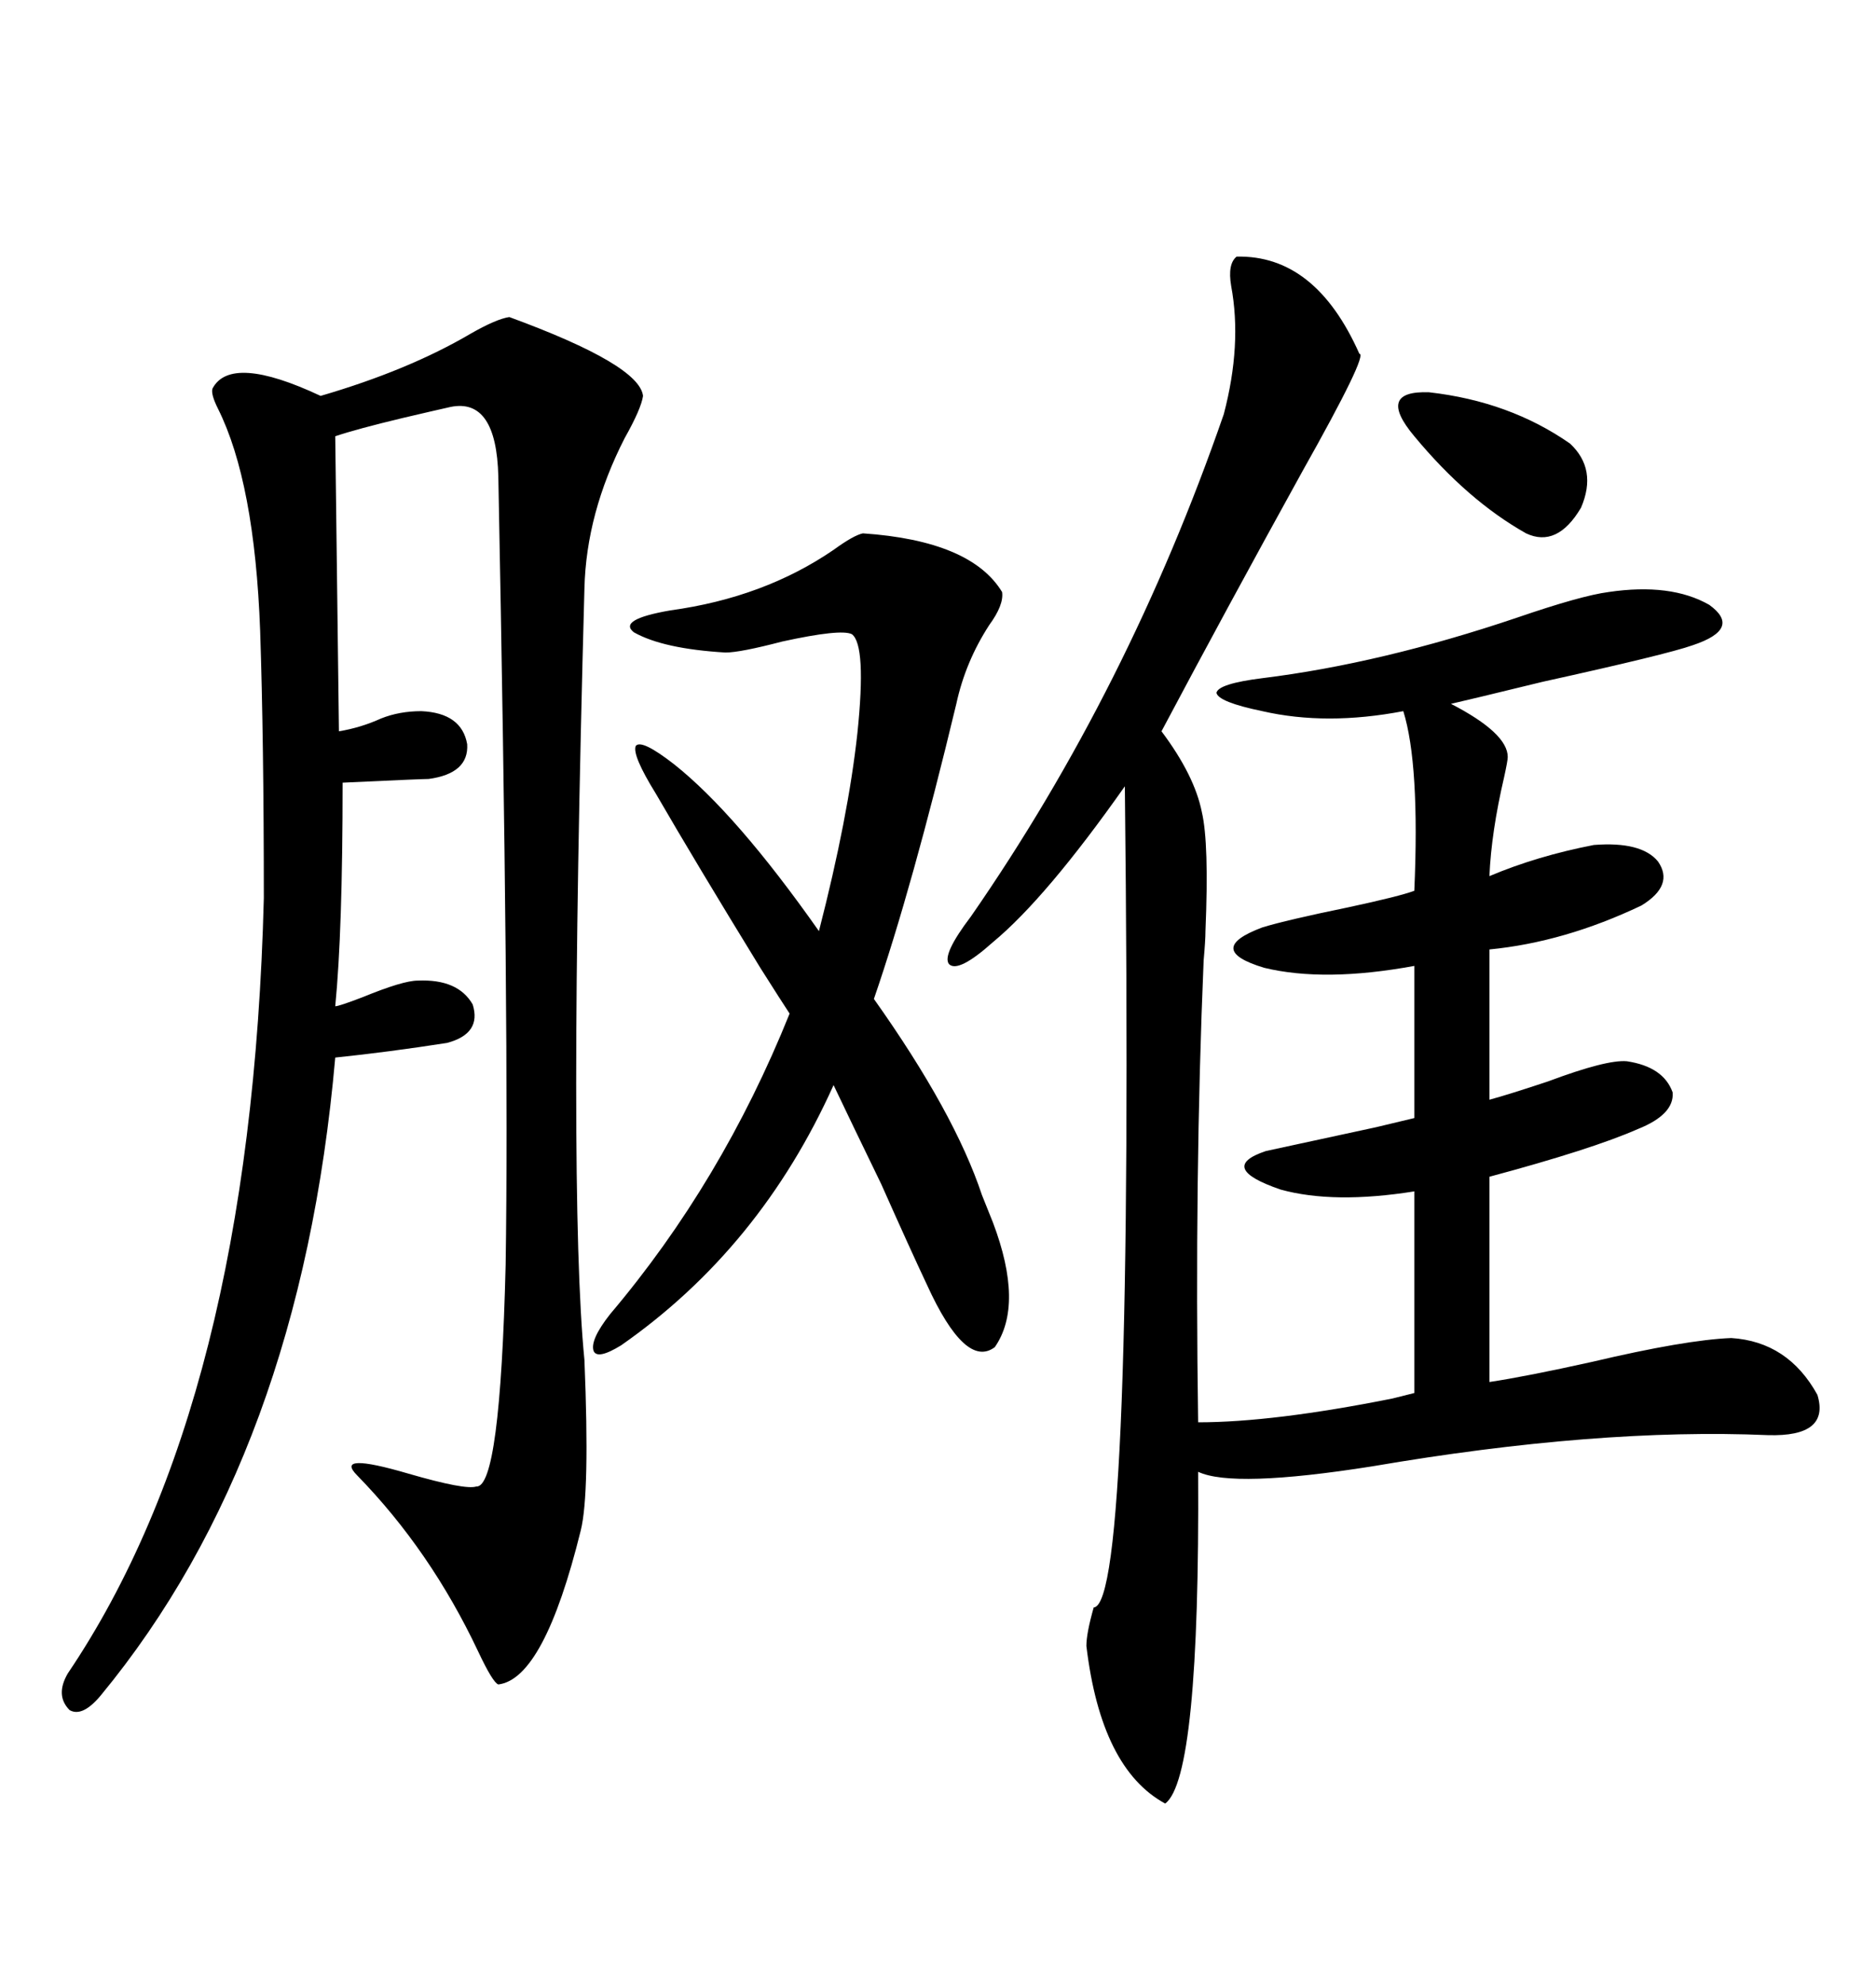 <svg xmlns="http://www.w3.org/2000/svg" xmlns:xlink="http://www.w3.org/1999/xlink" width="300" height="317.285"><path d="M197.75 41.02L197.75 41.02Q210.35 40.72 217.38 56.54L217.38 56.54Q218.85 56.54 208.30 75.29L208.30 75.29Q196.00 97.56 185.74 116.89L185.74 116.89Q191.02 123.93 192.19 129.79L192.19 129.79Q193.36 134.77 192.77 148.83L192.77 148.83Q192.77 150.29 192.48 153.52L192.48 153.52Q191.02 188.09 191.60 227.34L191.60 227.34Q203.61 227.34 222.66 223.54L222.66 223.54Q225 222.95 226.17 222.66L226.17 222.66L226.17 190.43Q213.28 192.48 204.79 190.14L204.79 190.14Q194.53 186.62 202.44 183.98L202.44 183.98Q209.18 182.52 220.02 180.18L220.02 180.18Q225 179.00 226.17 178.71L226.17 178.71L226.17 154.39Q211.82 157.03 202.15 154.69L202.15 154.69Q192.48 151.76 201.86 148.24L201.86 148.24Q205.66 147.07 215.63 145.02L215.63 145.02Q223.83 143.26 226.17 142.38L226.17 142.38Q227.05 122.17 224.41 113.67L224.41 113.67Q212.11 116.02 201.86 113.67L201.86 113.67Q194.82 112.21 194.53 110.74L194.53 110.74Q194.82 109.28 201.86 108.40L201.86 108.40Q220.90 106.05 242.58 98.73L242.58 98.73Q252.83 95.21 257.23 94.63L257.23 94.63Q267.19 93.16 273.34 96.68L273.34 96.68Q278.61 100.49 270.70 103.13L270.70 103.13Q266.60 104.59 246.68 108.98L246.68 108.98Q234.67 111.91 232.03 112.50L232.03 112.50Q241.11 117.19 241.11 121.00L241.11 121.00Q241.11 121.58 240.53 124.22L240.53 124.22Q238.48 133.01 238.18 140.04L238.18 140.04Q245.80 136.82 254.88 135.06L254.88 135.06Q262.50 134.47 265.14 137.70L265.14 137.70Q267.77 141.50 262.50 144.73L262.50 144.73Q250.20 150.59 238.18 151.76L238.18 151.76L238.18 175.78Q241.41 174.90 247.56 172.85L247.56 172.85Q256.93 169.34 260.16 169.63L260.16 169.63Q266.02 170.51 267.48 174.61L267.48 174.61Q267.77 178.13 261.91 180.47L261.91 180.47Q254.59 183.69 238.18 188.09L238.18 188.09L238.18 220.90Q244.04 220.02 254.59 217.68L254.59 217.68Q269.53 214.16 276.86 213.87L276.86 213.87Q285.94 214.45 290.63 222.95L290.63 222.95Q292.68 229.69 282.71 229.39L282.71 229.39Q255.47 228.22 219.43 234.38L219.43 234.38Q197.17 237.89 191.60 235.25L191.60 235.25Q191.89 284.18 186.33 288.28L186.33 288.28Q176.07 282.71 173.73 263.09L173.73 263.09Q173.73 261.04 174.90 256.93L174.90 256.93Q181.35 256.64 179.88 125.68L179.88 125.68Q167.29 143.55 158.79 150.59L158.79 150.59Q153.22 155.57 151.76 154.10L151.76 154.10Q150.59 152.64 155.27 146.48L155.27 146.48Q180.47 110.16 195.70 66.21L195.70 66.21Q198.63 55.08 196.88 45.70L196.88 45.70Q196.29 42.19 197.75 41.02ZM81.45 50.68L81.45 50.68Q102.25 58.30 102.83 63.28L102.83 63.28Q102.54 65.33 99.90 70.02L99.90 70.02Q93.75 82.03 93.46 94.04L93.46 94.04Q90.82 190.72 93.46 217.38L93.46 217.38Q94.34 238.77 92.87 244.63L92.87 244.63Q87.01 268.36 79.69 269.24L79.69 269.24Q78.81 268.95 76.46 263.96L76.46 263.96Q68.85 247.85 57.13 235.84L57.13 235.84Q53.32 232.03 65.33 235.55L65.33 235.55Q74.41 238.18 76.17 237.60L76.17 237.60Q79.98 237.89 80.86 202.15L80.86 202.15Q81.15 183.40 80.86 152.34L80.86 152.34Q80.57 121.29 79.69 76.17L79.69 76.17Q79.39 63.57 72.07 65.04L72.07 65.04Q69.43 65.63 64.45 66.80L64.45 66.80Q57.13 68.55 53.61 69.73L53.61 69.73L54.20 116.89Q57.71 116.31 60.94 114.84L60.94 114.84Q63.87 113.67 67.38 113.67L67.38 113.67Q73.83 113.96 74.71 118.95L74.71 118.95Q75 123.63 68.55 124.51L68.55 124.51Q67.38 124.51 54.79 125.10L54.79 125.10Q54.79 148.83 53.61 160.84L53.61 160.84Q54.20 160.84 58.01 159.38L58.01 159.38Q64.45 156.74 66.80 156.74L66.80 156.74Q73.24 156.45 75.59 160.55L75.59 160.55Q77.05 165.23 71.48 166.70L71.48 166.70Q62.11 168.16 53.61 169.04L53.61 169.04Q48.05 232.32 16.11 271.00L16.11 271.00Q13.18 274.51 11.13 273.34L11.13 273.34Q8.79 271.00 10.84 267.48L10.84 267.48Q40.14 224.12 42.19 143.55L42.19 143.55Q42.19 118.36 41.60 100.78L41.60 100.78Q40.72 77.05 34.86 65.33L34.86 65.33Q33.69 62.99 33.98 62.11L33.98 62.11Q36.91 56.54 51.27 63.28L51.27 63.28Q65.33 59.18 75.29 53.32L75.29 53.32Q79.39 50.98 81.45 50.68ZM137.99 85.25L137.99 85.25Q155.27 86.43 160.25 94.63L160.25 94.63Q160.55 96.68 158.20 99.90L158.20 99.90Q154.39 105.76 152.93 112.50L152.93 112.50Q145.90 141.80 139.75 159.67L139.75 159.67Q152.64 177.83 157.03 191.02L157.03 191.02Q158.20 193.95 158.79 195.41L158.79 195.41Q163.77 208.59 159.08 215.33L159.08 215.33Q154.39 218.85 148.24 205.37L148.24 205.37Q145.61 199.80 140.92 189.26L140.92 189.26Q135.94 179.00 133.30 173.44L133.30 173.44Q121.58 199.51 99.32 215.04L99.32 215.04Q95.51 217.38 94.92 215.92L94.92 215.92Q94.34 214.16 97.56 210.06L97.56 210.06Q115.43 188.96 126.27 162.01L126.27 162.01Q125.10 160.25 121.58 154.69L121.58 154.69Q111.33 137.99 104.88 126.86L104.88 126.86Q101.07 120.70 101.66 119.24L101.66 119.24Q102.54 118.07 107.81 122.17L107.81 122.17Q117.77 130.08 130.96 148.83L130.96 148.83Q135.64 130.66 137.11 117.19L137.11 117.19Q138.57 103.13 136.23 101.37L136.23 101.37Q134.47 100.49 125.10 102.54L125.10 102.54Q118.36 104.30 116.02 104.30L116.02 104.30Q106.05 103.71 101.37 101.07L101.37 101.07Q98.73 99.02 107.23 97.56L107.23 97.56Q122.17 95.51 133.30 87.89L133.30 87.89Q136.52 85.55 137.99 85.25ZM226.17 69.73L226.17 69.73Q220.02 62.40 228.52 62.70L228.52 62.70Q241.41 64.16 251.07 70.90L251.07 70.90Q255.47 75 252.83 81.15L252.83 81.15Q249.02 87.60 244.04 85.25L244.04 85.25Q234.67 79.98 226.17 69.73Z"/></svg>